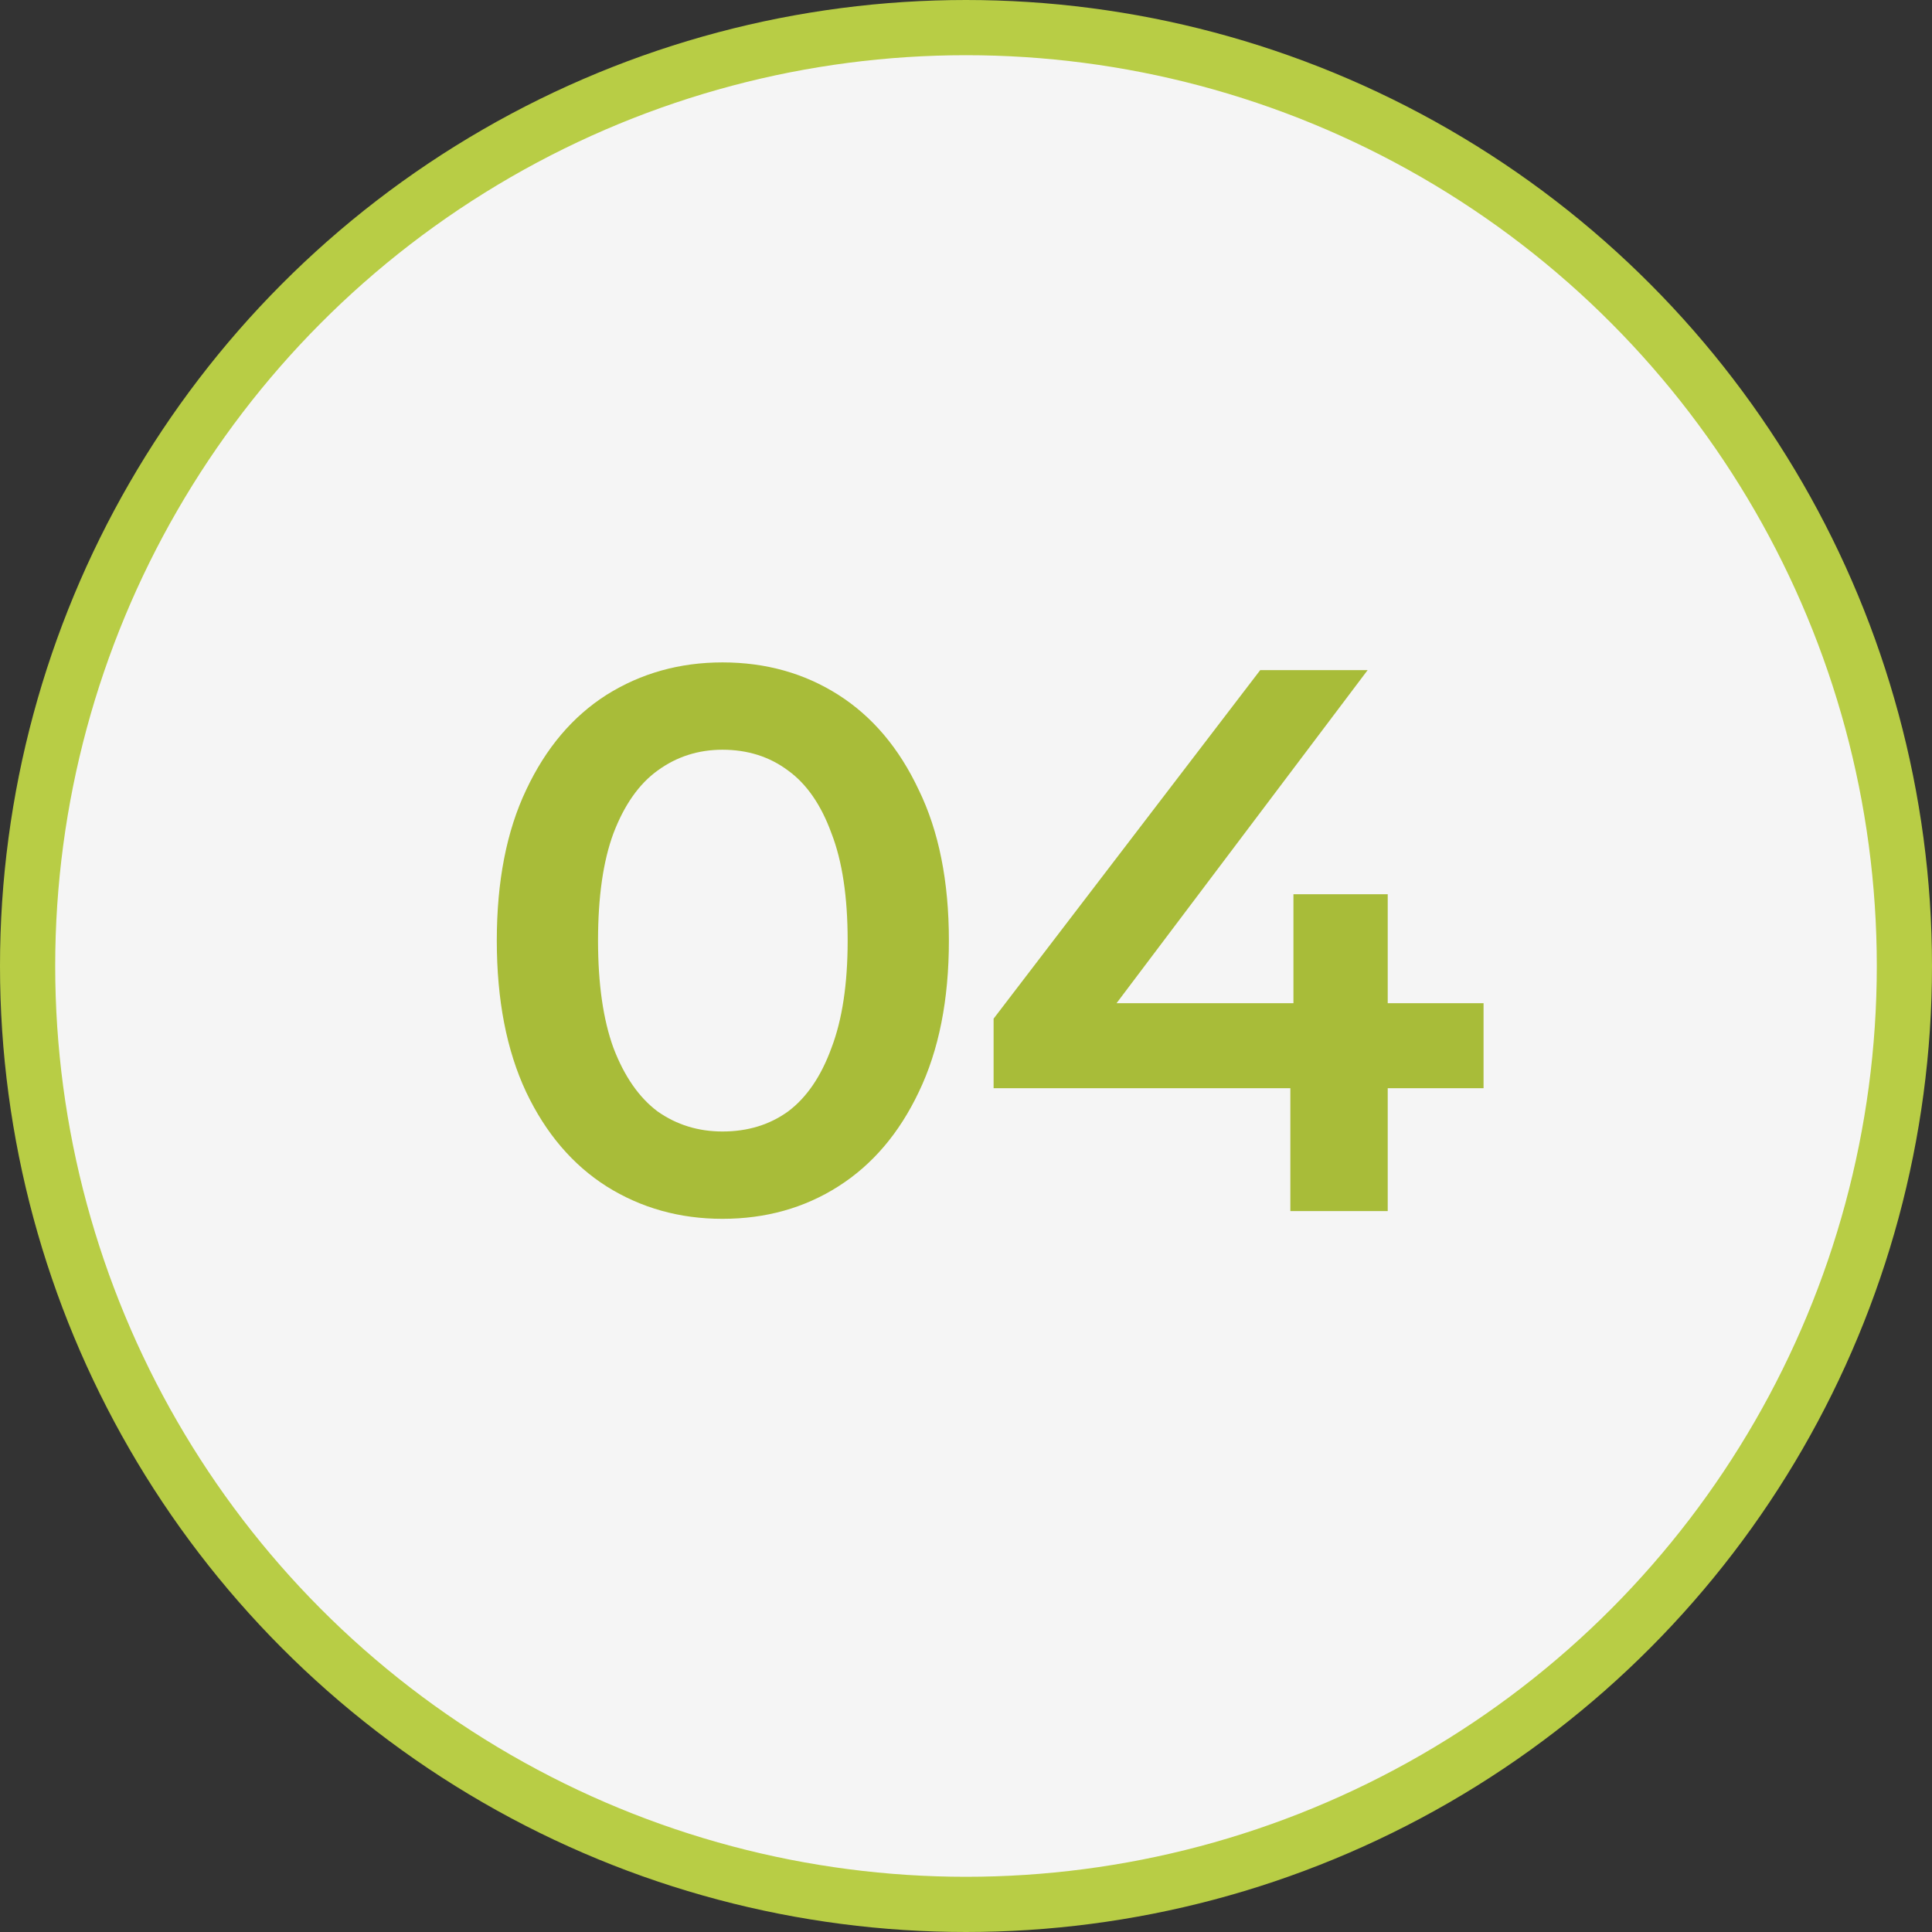 <?xml version="1.0" encoding="UTF-8"?> <svg xmlns="http://www.w3.org/2000/svg" width="35" height="35" viewBox="0 0 35 35" fill="none"><rect x="0" y="0" width="35" height="35" fill="#333333" stroke="none"/> <circle cx="17.5" cy="17.5" r="17" fill="#F5F5F5" stroke="#B8CD45"></circle> <path d="M13.088 22.08C12.313 22.08 11.613 21.884 10.988 21.492C10.372 21.1 9.887 20.531 9.532 19.784C9.177 19.028 9 18.113 9 17.04C9 15.967 9.177 15.057 9.532 14.31C9.887 13.554 10.372 12.98 10.988 12.588C11.613 12.196 12.313 12 13.088 12C13.872 12 14.572 12.196 15.188 12.588C15.804 12.98 16.289 13.554 16.644 14.31C17.008 15.057 17.19 15.967 17.19 17.04C17.19 18.113 17.008 19.028 16.644 19.784C16.289 20.531 15.804 21.1 15.188 21.492C14.572 21.884 13.872 22.08 13.088 22.08ZM13.088 20.498C13.545 20.498 13.942 20.377 14.278 20.134C14.614 19.882 14.875 19.499 15.062 18.986C15.258 18.473 15.356 17.824 15.356 17.04C15.356 16.247 15.258 15.598 15.062 15.094C14.875 14.581 14.614 14.203 14.278 13.96C13.942 13.708 13.545 13.582 13.088 13.582C12.649 13.582 12.257 13.708 11.912 13.96C11.576 14.203 11.31 14.581 11.114 15.094C10.927 15.598 10.834 16.247 10.834 17.04C10.834 17.824 10.927 18.473 11.114 18.986C11.31 19.499 11.576 19.882 11.912 20.134C12.257 20.377 12.649 20.498 13.088 20.498Z" fill="#A8BC39"></path> <path d="M18 19.714V18.454L22.83 12.14H24.776L20.016 18.454L19.106 18.174H26.876V19.714H18ZM23.376 21.94V19.714L23.432 18.174V16.2H25.14V21.94H23.376Z" fill="#A8BC39"></path> </svg> 